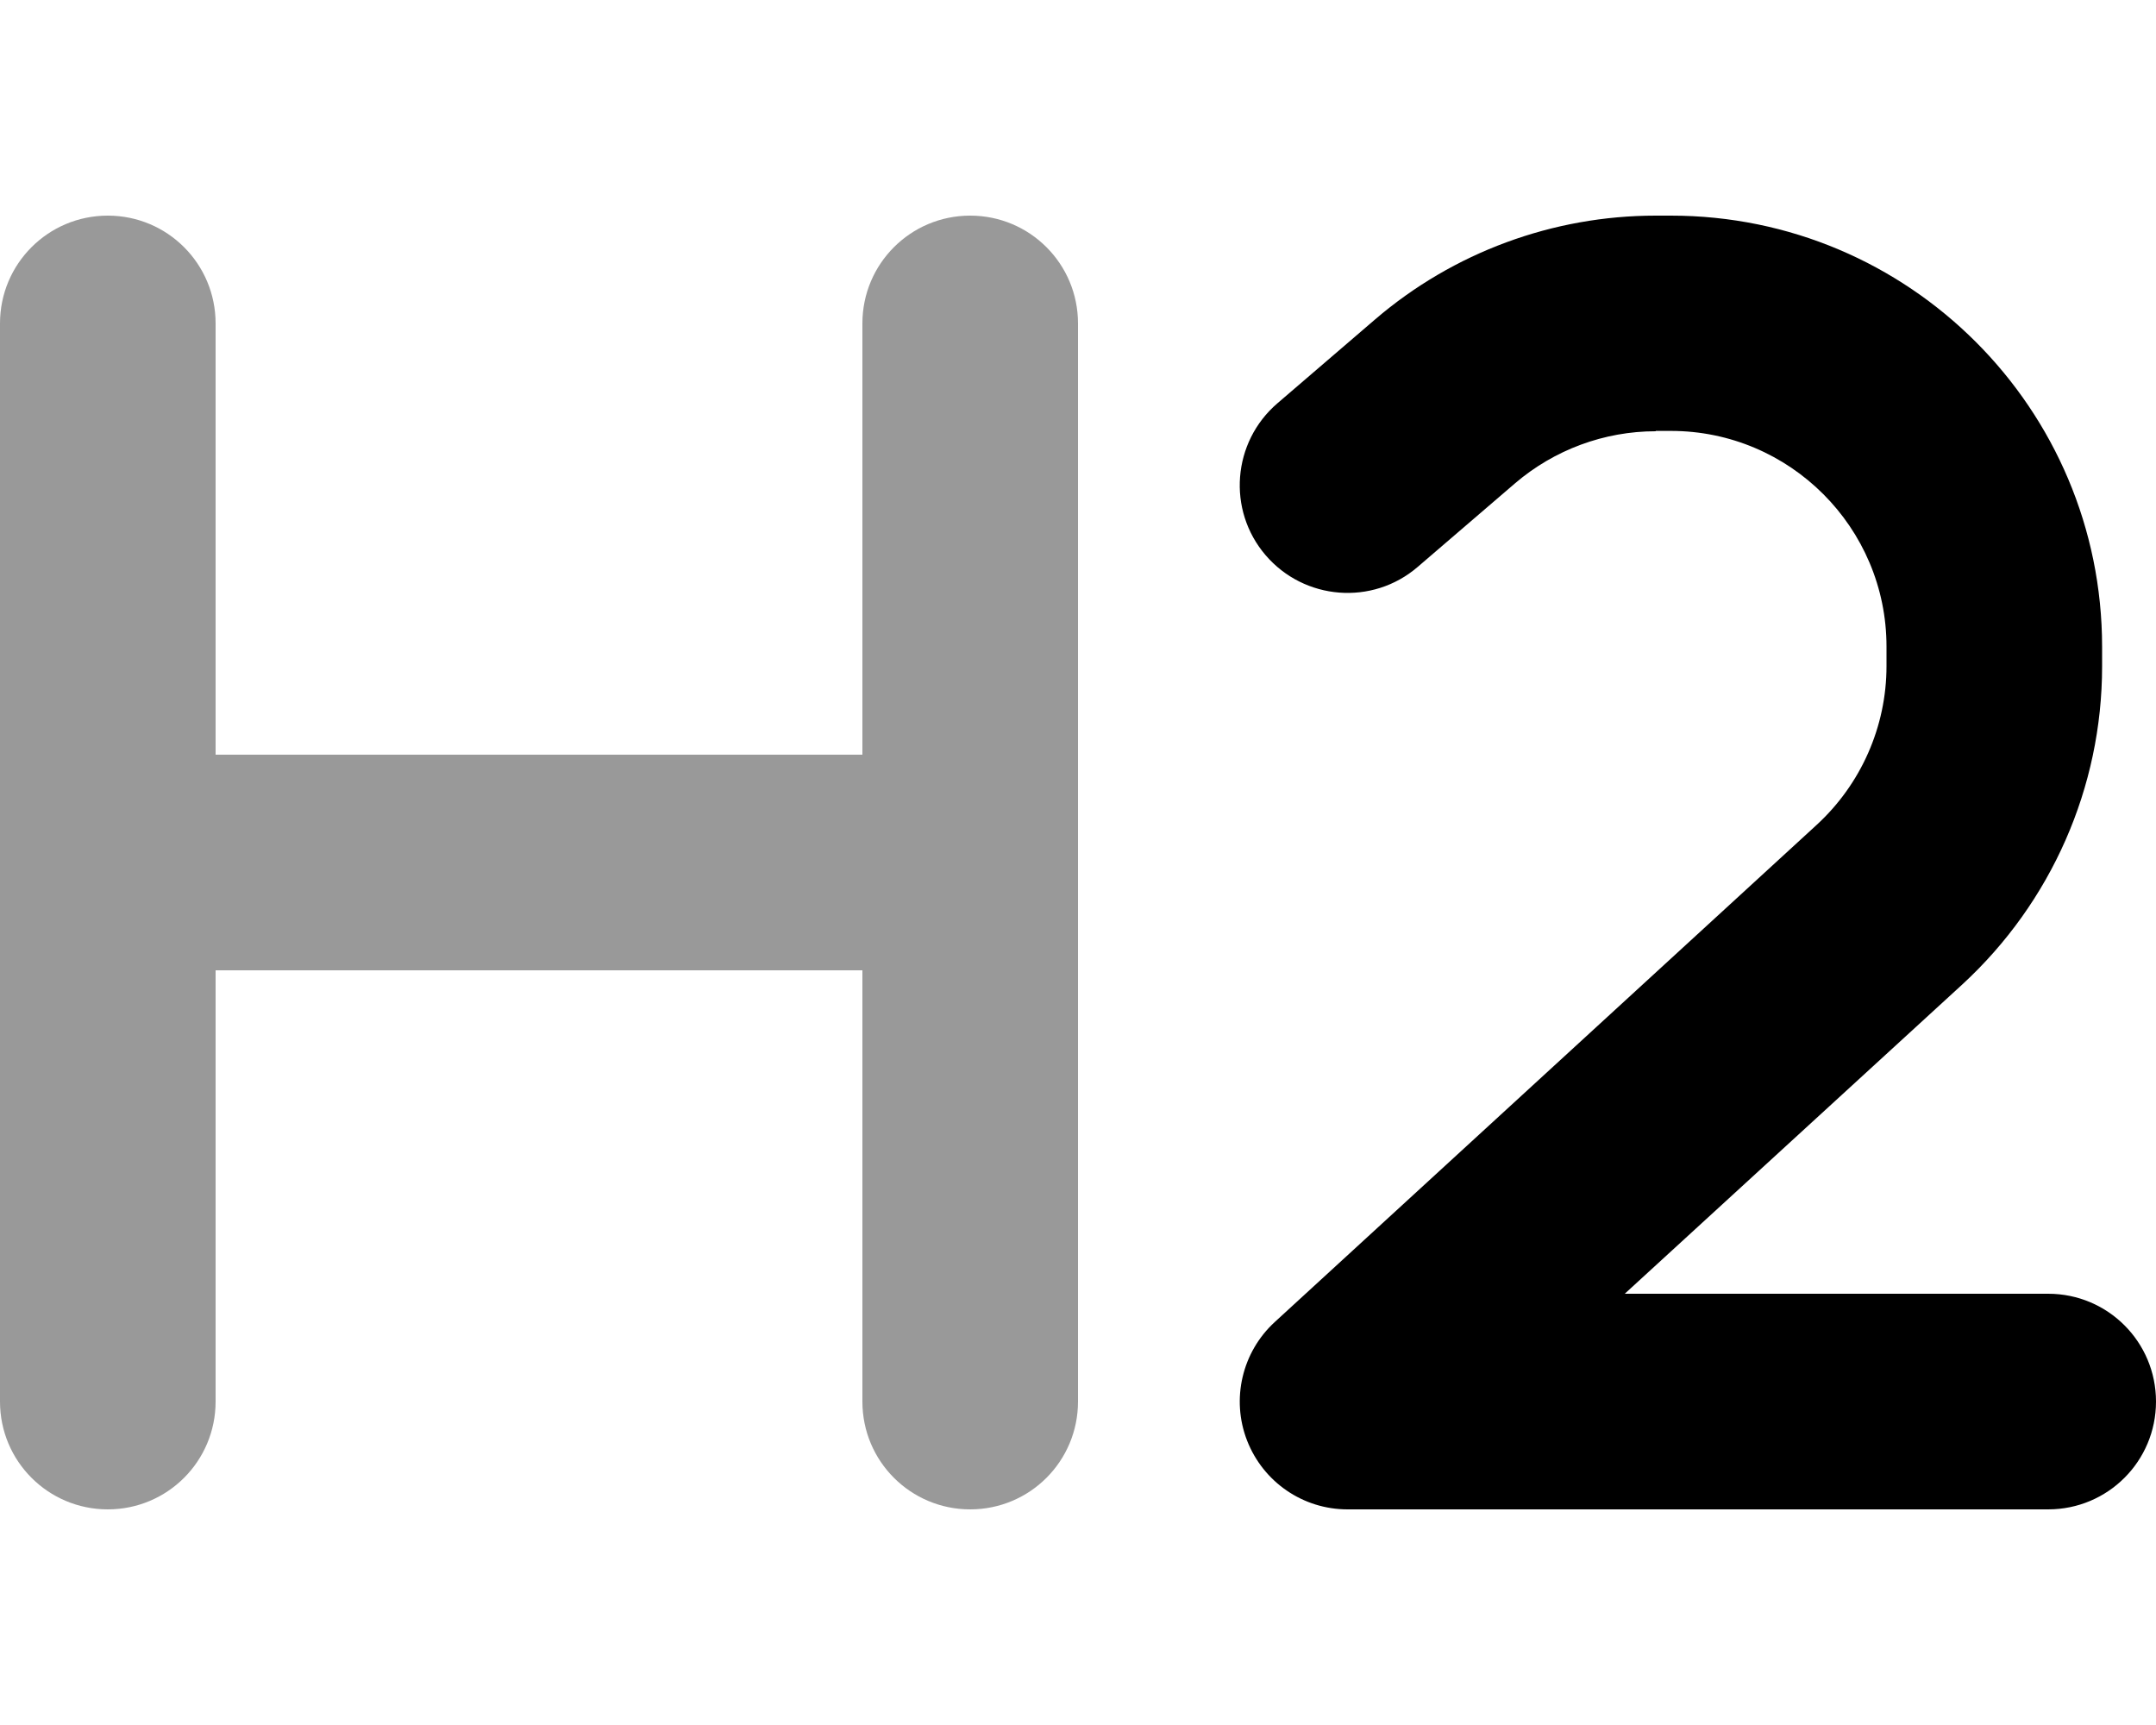 <svg xmlns="http://www.w3.org/2000/svg" viewBox="0 0 640 512"><!--! Font Awesome Pro 6.7.2 by @fontawesome - https://fontawesome.com License - https://fontawesome.com/license (Commercial License) Copyright 2024 Fonticons, Inc. --><defs><style>.fa-secondary{opacity:.4}</style></defs><path class="fa-secondary" d="M0 96L0 256 0 416c0 17.7 14.3 32 32 32s32-14.3 32-32l0-128 192 0 0 128c0 17.7 14.3 32 32 32s32-14.3 32-32l0-160 0-160c0-17.7-14.3-32-32-32s-32 14.3-32 32l0 128L64 224 64 96c0-17.7-14.3-32-32-32S0 78.3 0 96z"/><path class="fa-primary" d="M491.5 128c-15.3 0-30.1 5.5-41.7 15.4l-29 24.9c-13.4 11.5-33.6 9.9-45.1-3.5s-9.9-33.6 3.5-45.1l29-24.9C431.4 74.9 461 64 491.5 64l4.5 0c70.7 0 128 57.3 128 128l0 5.8c0 35.9-15.1 70.1-41.5 94.4L482.3 384 608 384c17.7 0 32 14.3 32 32s-14.3 32-32 32l-208 0c-13.2 0-25-8.1-29.8-20.4s-1.5-26.3 8.2-35.2L539.2 244.9c13.2-12.1 20.8-29.2 20.8-47.2l0-5.8c0-35.3-28.7-64-64-64l-4.5 0z"/></svg>